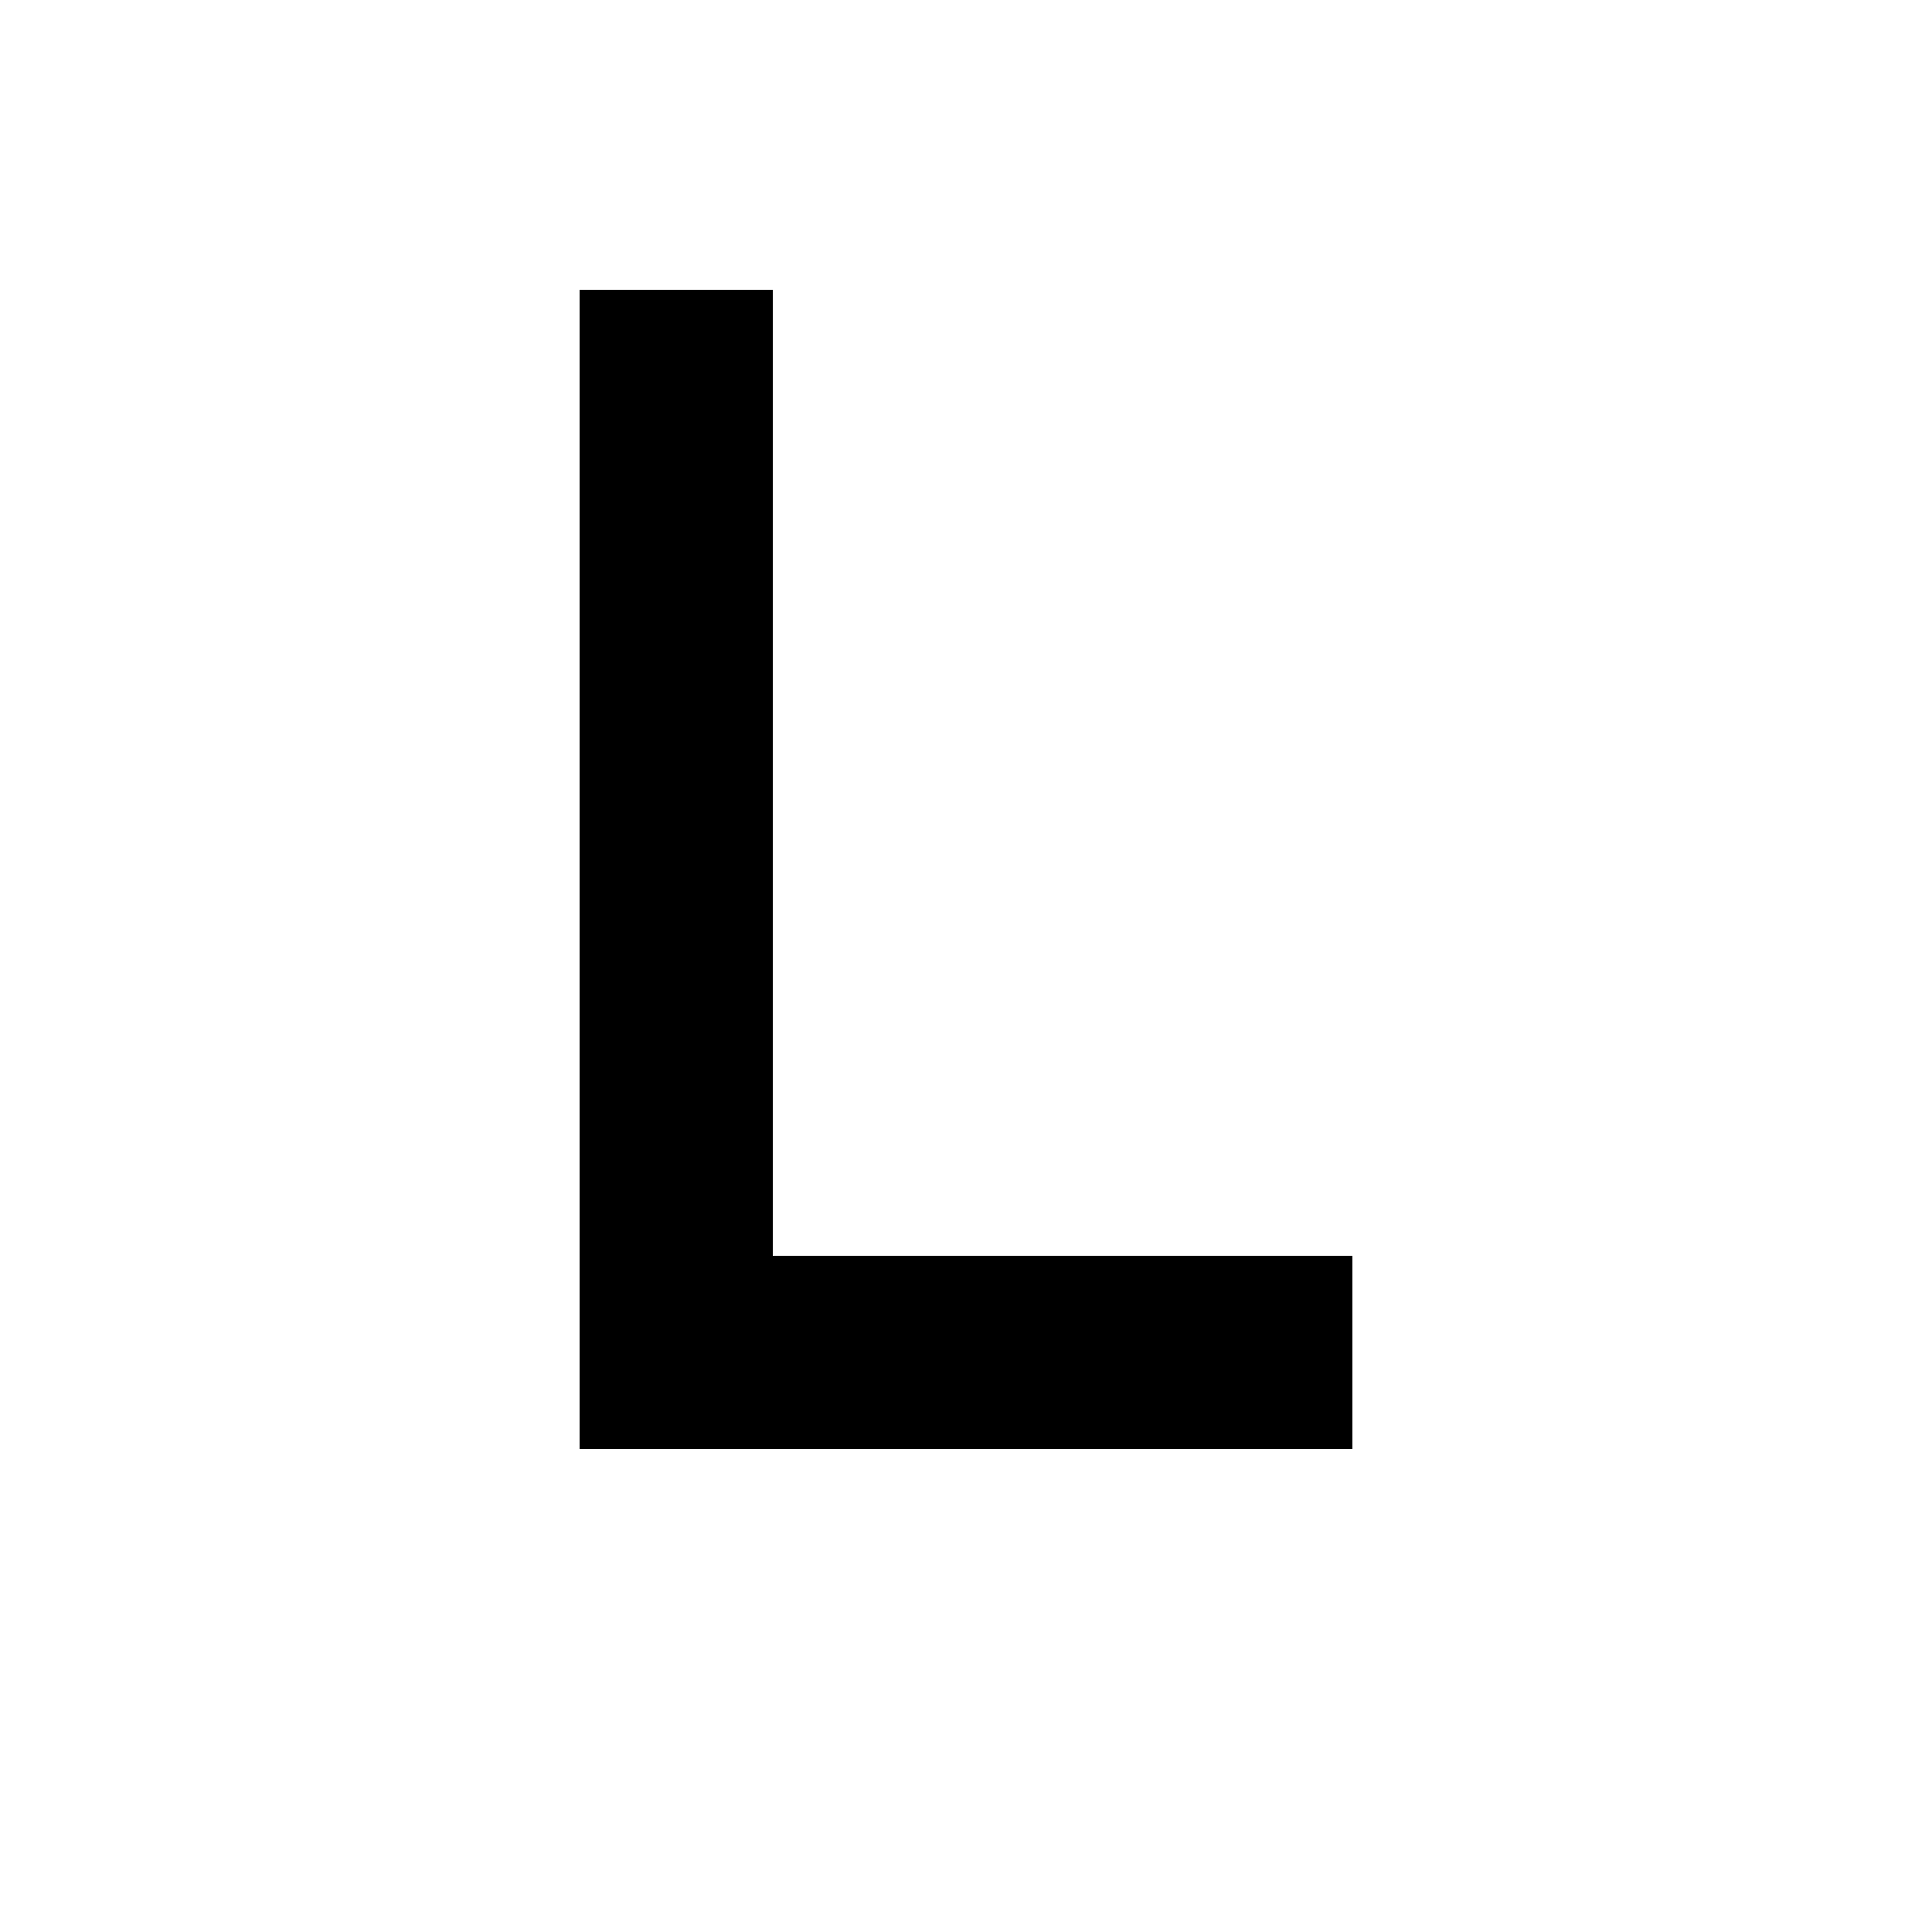 <?xml version="1.0" encoding="UTF-8"?><svg xmlns="http://www.w3.org/2000/svg" width="1024" height="1024" viewBox="0 0 1 1.0"><title>upper-l</title><path id="character-upper-l" fill-rule="evenodd" d="M .7,.65 L .4,.65 L .4,.15 L .3,.15 L .3,.75 L .7,.75 L .7,.65 z" /></svg>